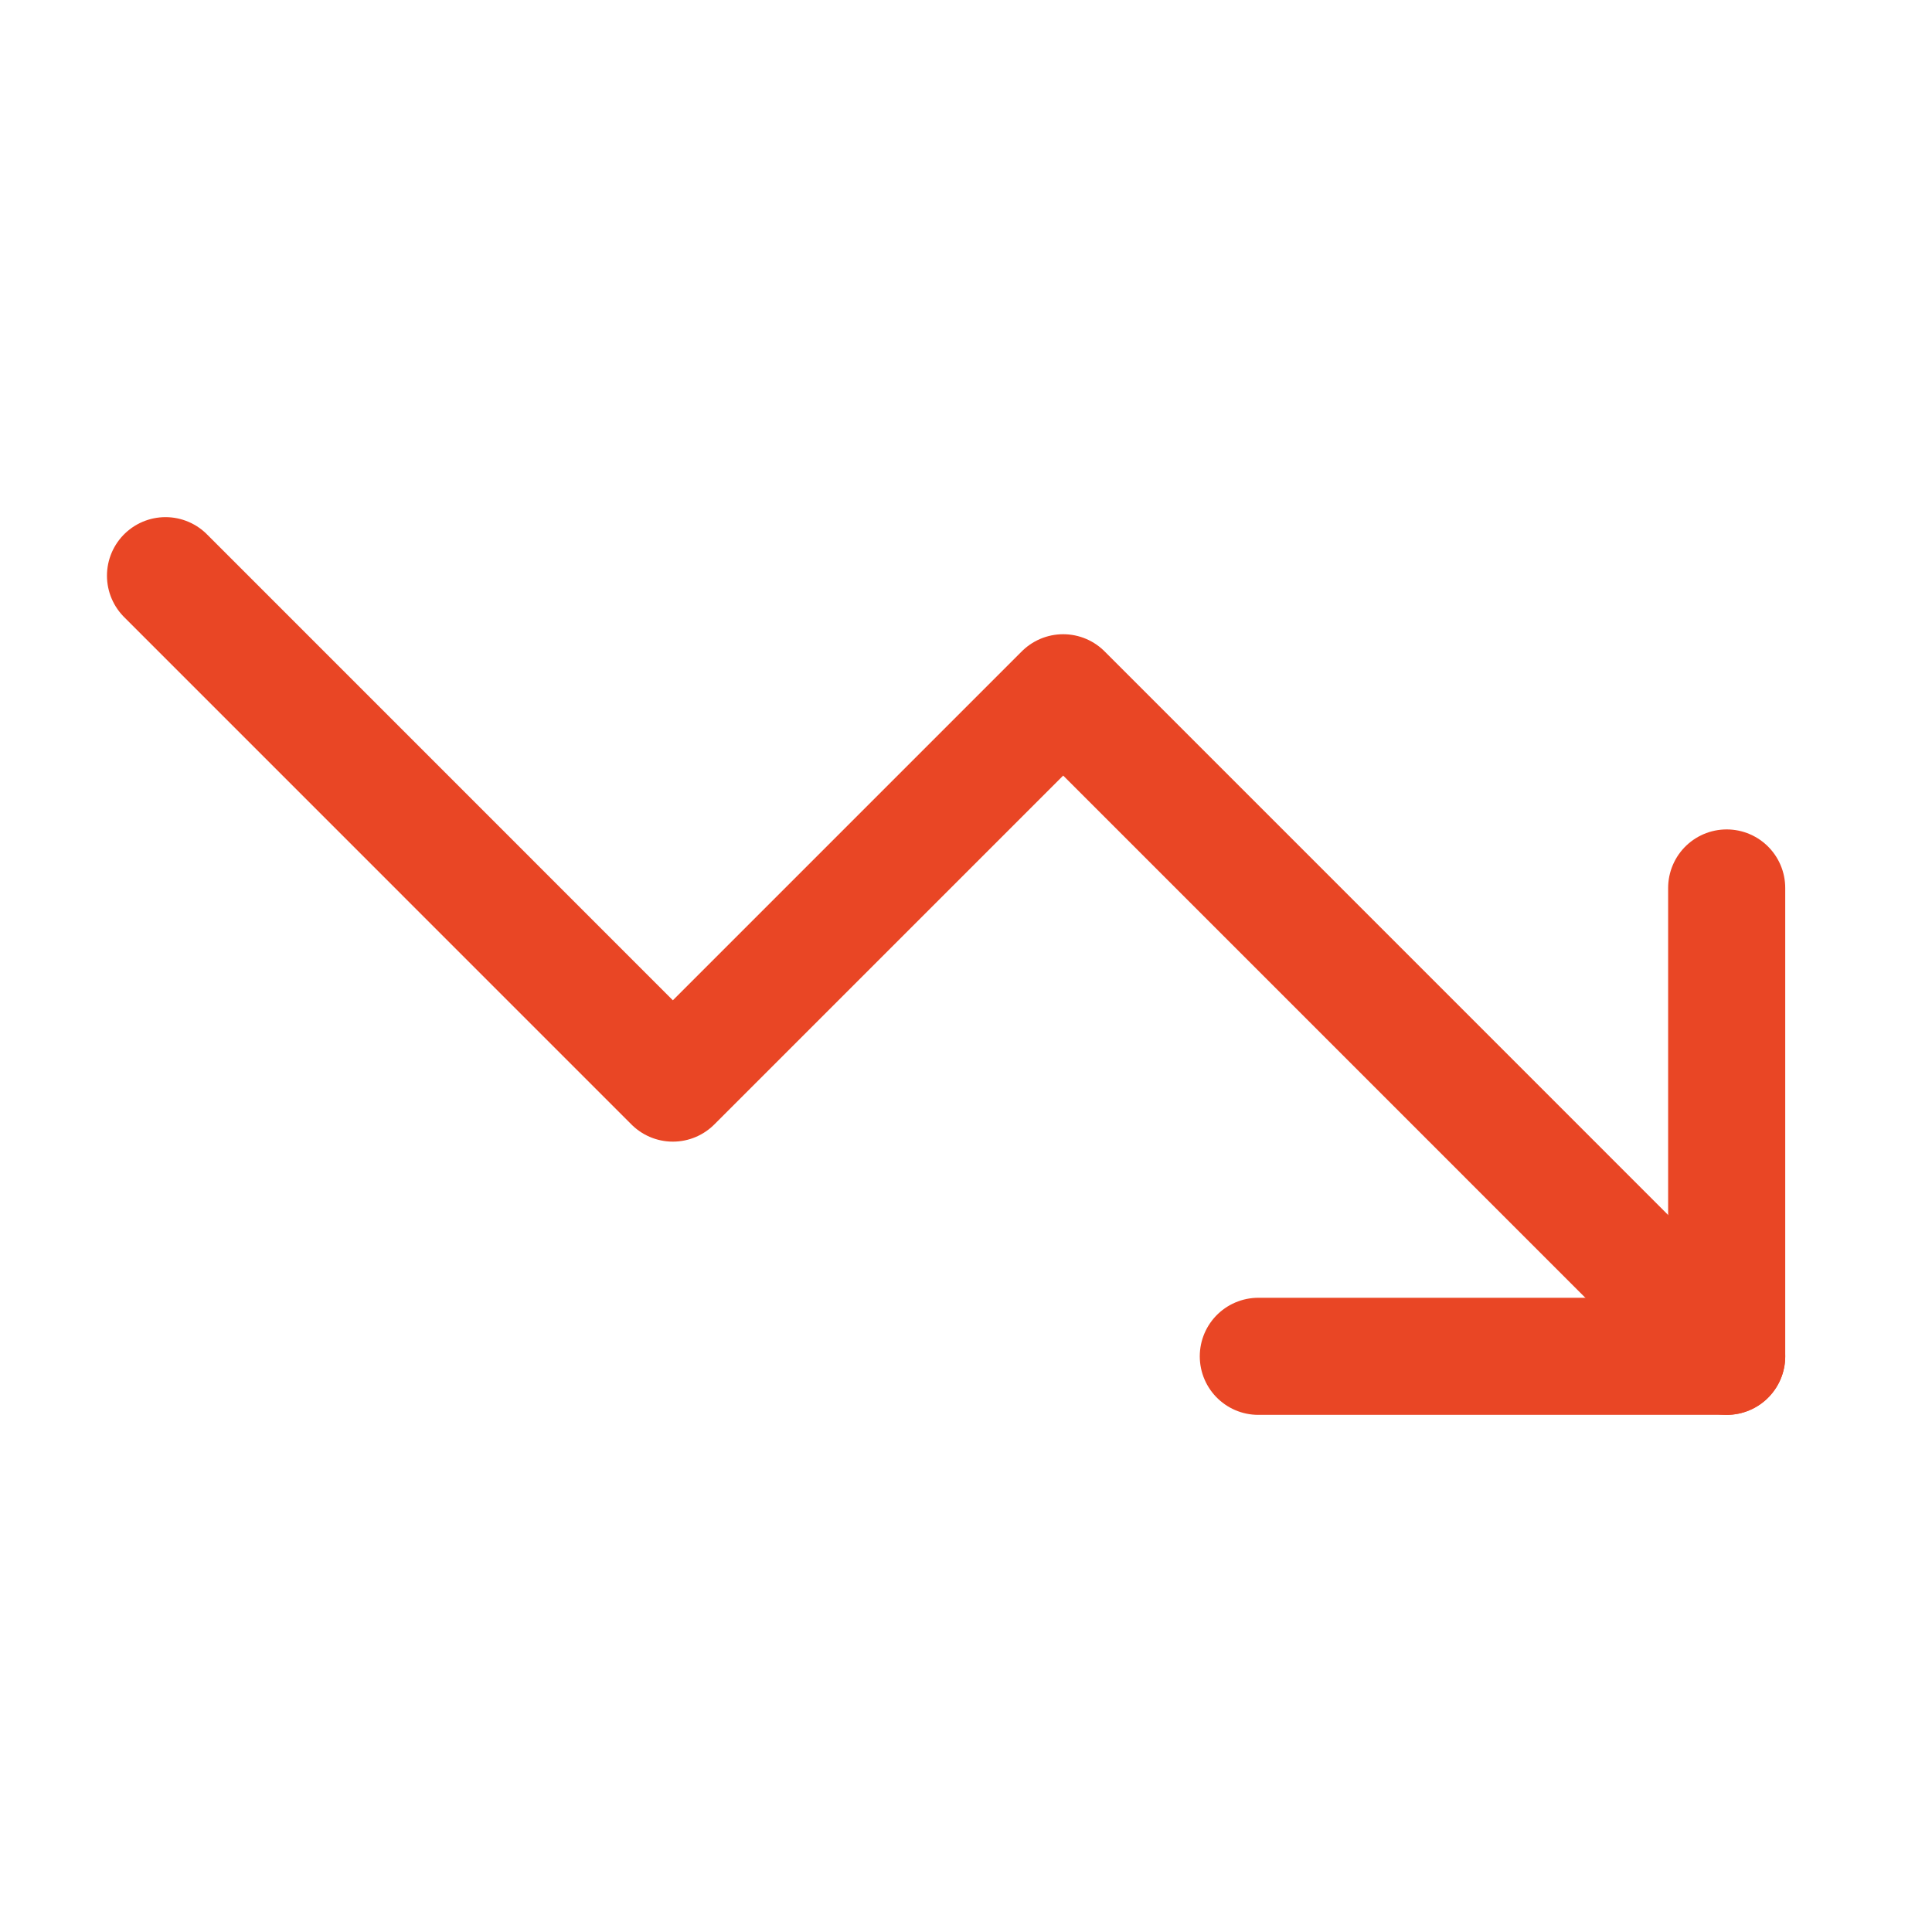<svg width="33" height="33" viewBox="0 0 33 33" fill="none" xmlns="http://www.w3.org/2000/svg">
<g clip-path="url(#clip0_19_1221)">
<path d="M29.493 23.167L18.16 11.833L11.493 18.5L2.827 9.833" stroke="#E94625" stroke-width="2" stroke-linecap="round" stroke-linejoin="round"/>
<path d="M21.493 23.167H29.493V15.167" stroke="#E94625" stroke-width="2" stroke-linecap="round" stroke-linejoin="round"/>
</g>
<defs>
<clipPath id="clip0_19_1221">
<rect width="32" height="32" fill="white" transform="translate(0.16 0.5)"/>
</clipPath>
</defs>
</svg>
